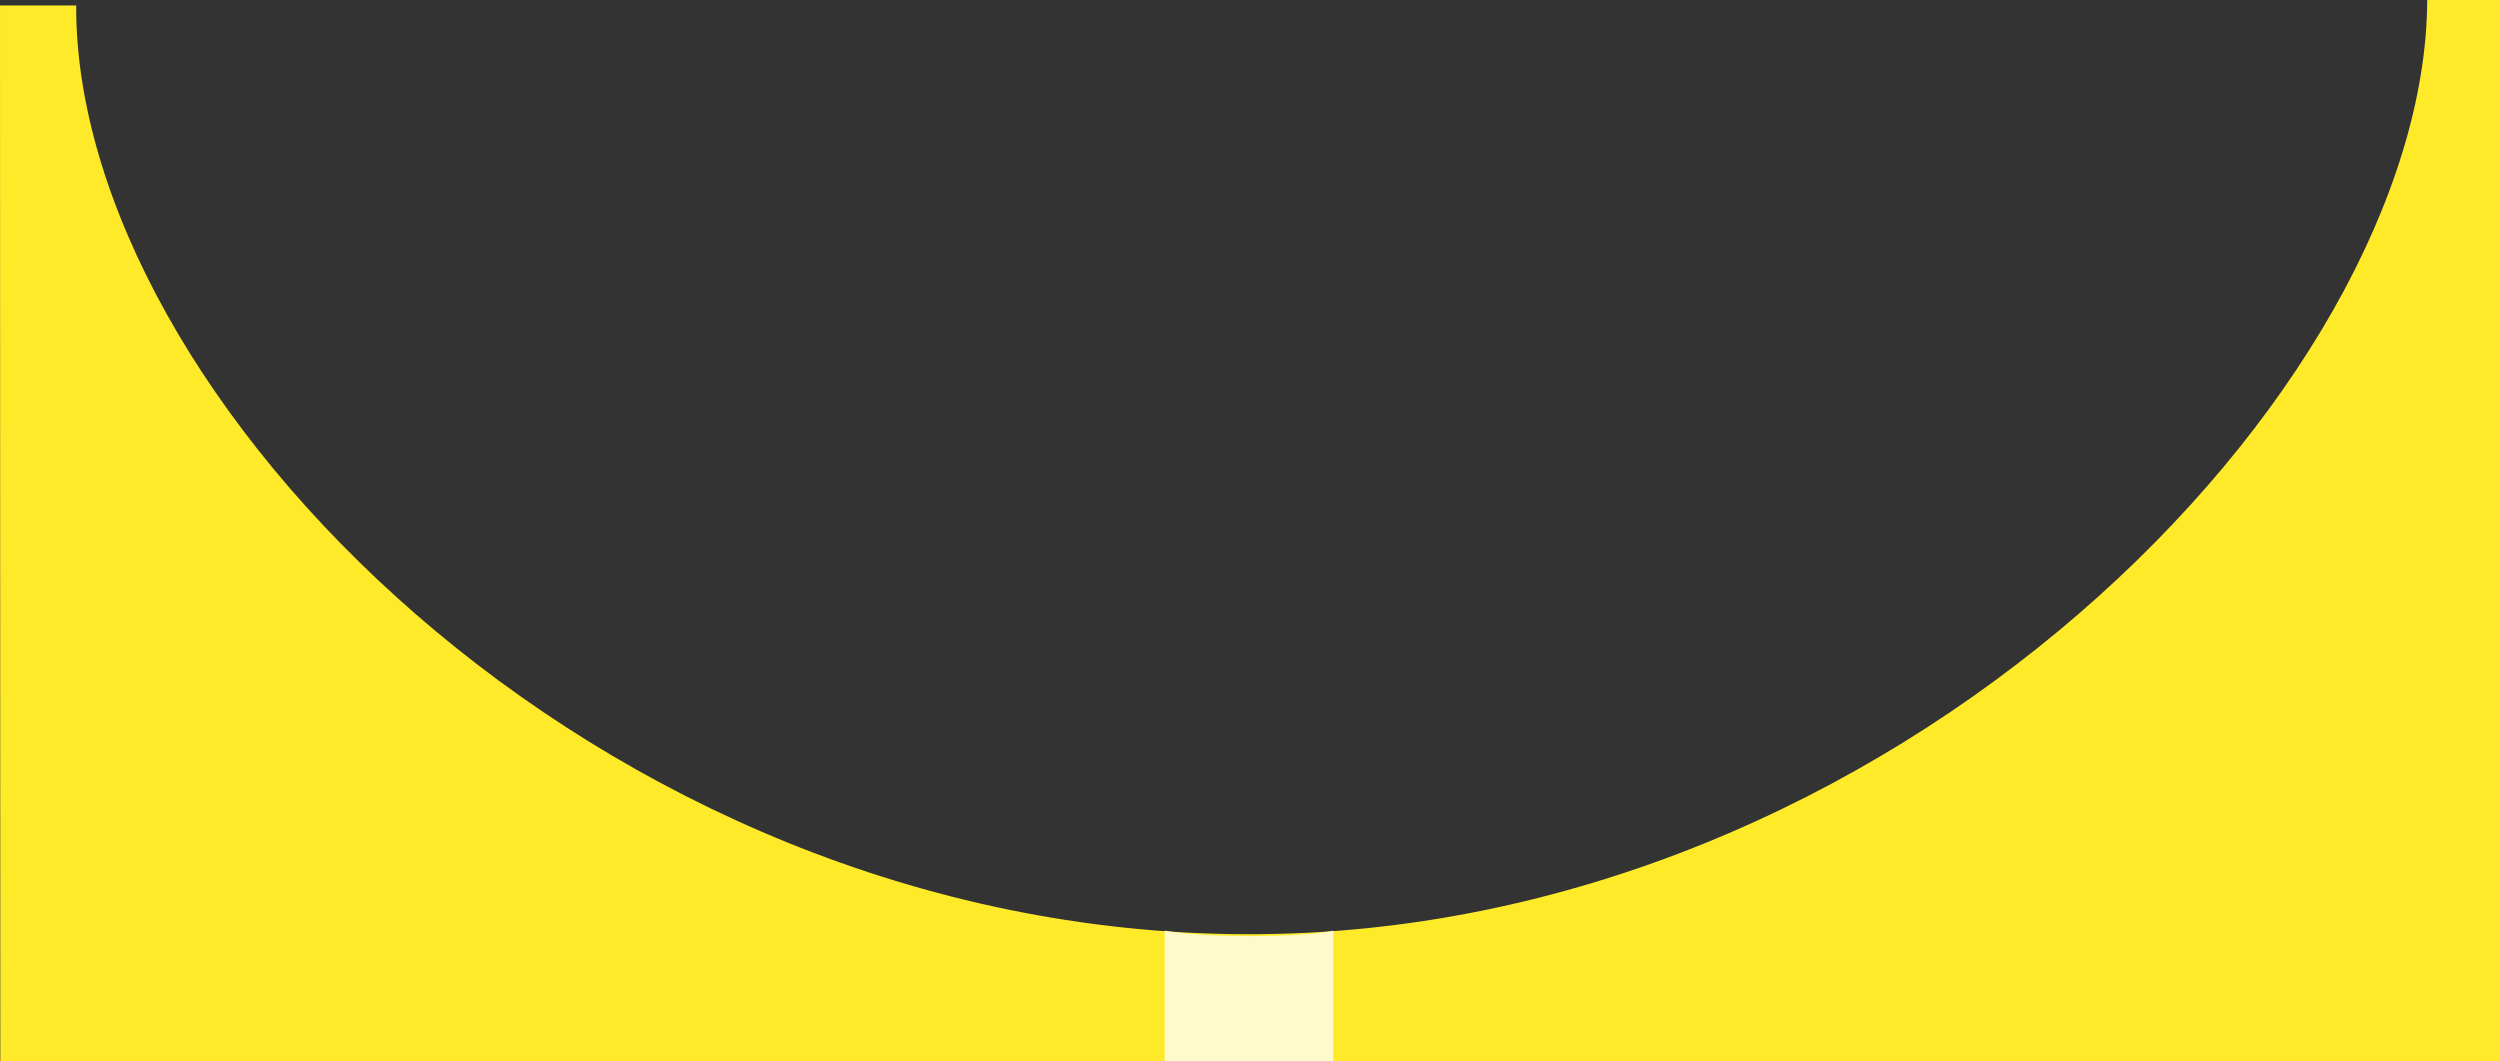 <svg id="Lager_3" data-name="Lager 3" xmlns="http://www.w3.org/2000/svg" viewBox="0 0 459.37 195"><rect x="0" y="0" width="459.37" height="195" fill="#333333" stroke="none"/><defs><style>.cls-1{fill:#ffea29;}.cls-2{fill:#fffaca;}</style></defs><title>para3-top</title><path class="cls-1" d="M36,368l.06,194H495.37V367H482c-.29,71.43-98.06,172.15-217.35,171.66S49.71,439.43,50,368Z" transform="translate(-36 -367)"/><path class="cls-2" d="M281,562H250V538s4.69,1,16,1,15-1,15-1Z" transform="translate(-36 -367)"/></svg>